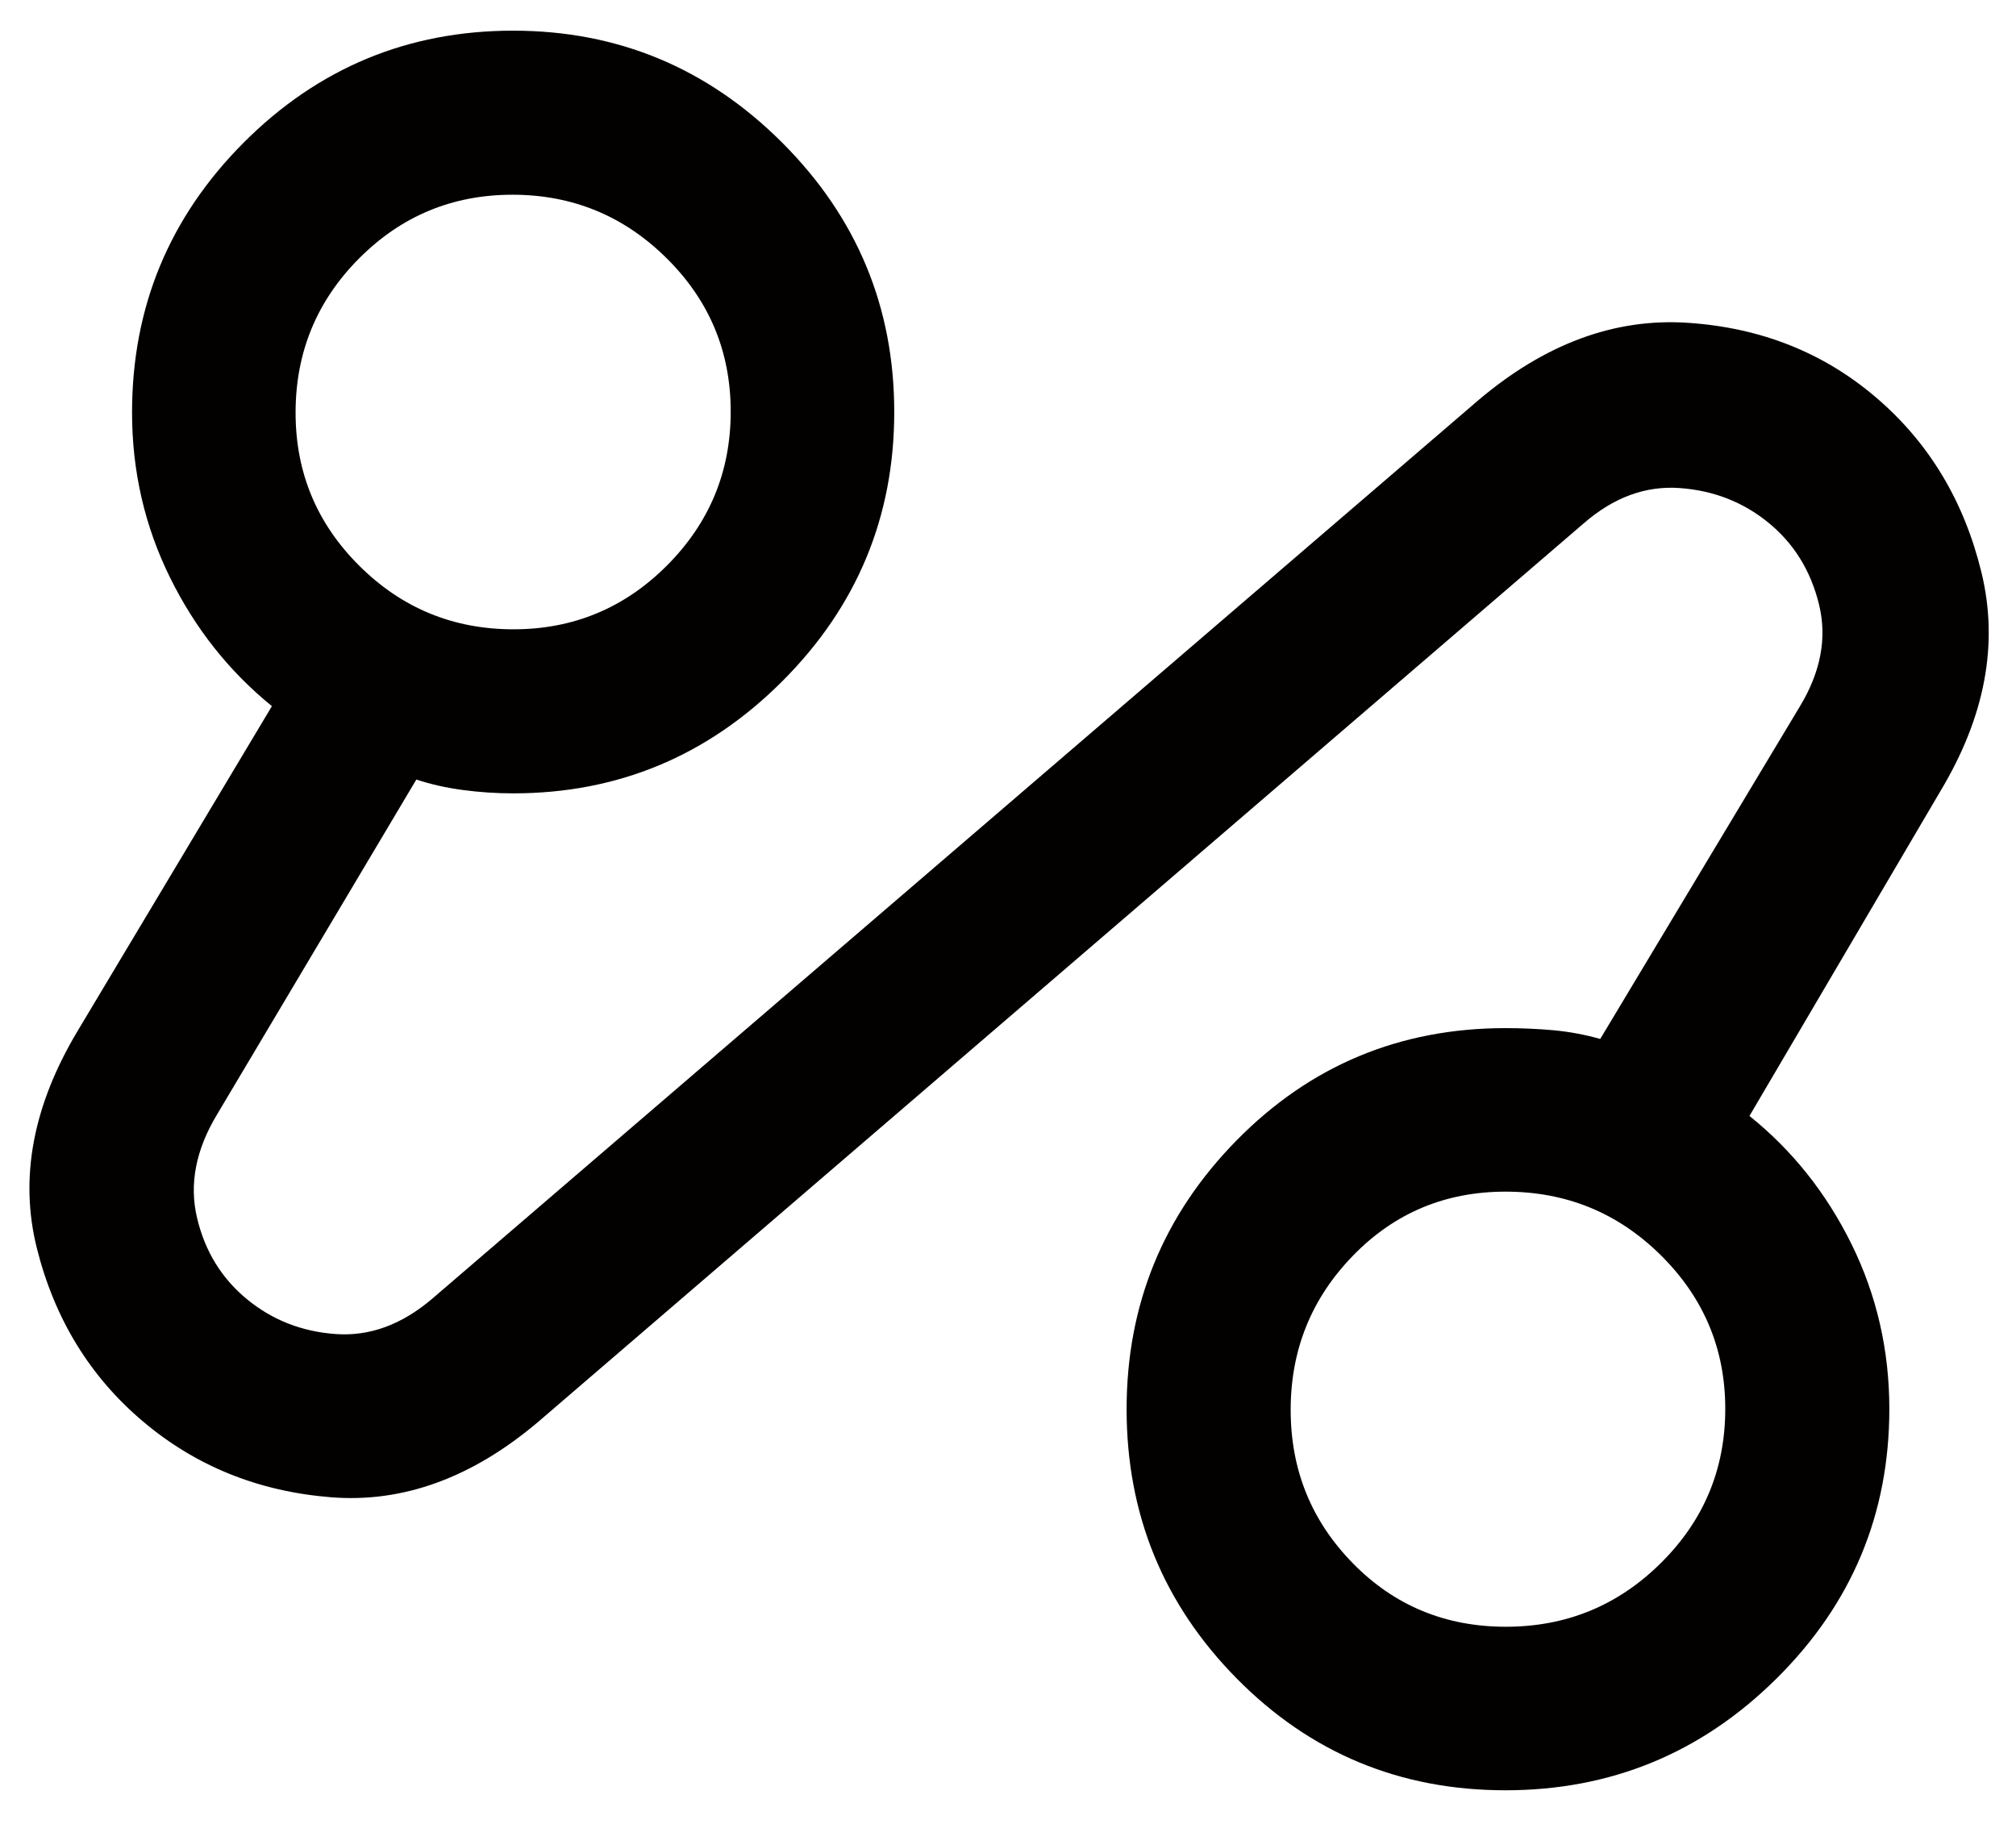 <svg width="42" height="38" viewBox="0 0 42 38" fill="none" xmlns="http://www.w3.org/2000/svg">
<path d="M11.222 29.615C9.841 30.788 8.397 31.315 6.892 31.194C5.386 31.073 4.081 30.547 2.979 29.615C1.876 28.683 1.14 27.483 0.77 26.014C0.4 24.546 0.685 23.03 1.625 21.466L5.665 14.712C4.773 13.988 4.064 13.093 3.539 12.026C3.014 10.96 2.751 9.816 2.751 8.593C2.751 6.399 3.527 4.525 5.078 2.97C6.629 1.416 8.5 0.639 10.69 0.639C12.871 0.639 14.74 1.417 16.296 2.972C17.852 4.528 18.63 6.399 18.63 8.584C18.63 10.769 17.852 12.64 16.296 14.195C14.74 15.751 12.871 16.529 10.69 16.529C10.343 16.529 9.995 16.506 9.648 16.46C9.3 16.414 8.976 16.341 8.674 16.241L4.522 23.219C4.079 23.954 3.94 24.67 4.104 25.368C4.268 26.066 4.615 26.632 5.144 27.067C5.672 27.502 6.29 27.744 6.997 27.794C7.703 27.844 8.374 27.597 9.009 27.054L30.79 8.346C32.179 7.165 33.635 6.625 35.157 6.725C36.68 6.825 37.991 7.345 39.089 8.285C40.188 9.225 40.918 10.438 41.28 11.925C41.642 13.412 41.357 14.931 40.425 16.483L36.447 23.25C37.339 23.966 38.048 24.856 38.573 25.92C39.098 26.985 39.361 28.13 39.361 29.354C39.361 31.546 38.578 33.418 37.012 34.97C35.446 36.523 33.563 37.299 31.363 37.299C29.164 37.299 27.299 36.523 25.767 34.972C24.236 33.421 23.471 31.55 23.471 29.36C23.471 27.179 24.236 25.31 25.767 23.754C27.299 22.198 29.165 21.42 31.366 21.42C31.701 21.42 32.032 21.435 32.36 21.464C32.688 21.494 33.014 21.554 33.338 21.646L37.49 14.73C37.933 14.003 38.068 13.29 37.895 12.589C37.723 11.888 37.372 11.322 36.843 10.89C36.315 10.459 35.697 10.218 34.991 10.168C34.285 10.118 33.622 10.361 33.004 10.895L11.222 29.615ZM10.698 13.111C11.945 13.111 13.011 12.668 13.896 11.781C14.78 10.895 15.223 9.827 15.223 8.576C15.223 7.325 14.778 6.26 13.887 5.379C12.998 4.498 11.927 4.057 10.677 4.057C9.426 4.057 8.36 4.5 7.479 5.386C6.598 6.272 6.158 7.343 6.158 8.598C6.158 9.845 6.601 10.909 7.487 11.789C8.372 12.67 9.443 13.111 10.698 13.111ZM31.372 33.892C32.633 33.892 33.71 33.449 34.603 32.563C35.496 31.678 35.943 30.607 35.943 29.352C35.943 28.105 35.496 27.039 34.603 26.154C33.71 25.269 32.632 24.827 31.366 24.827C30.11 24.827 29.049 25.272 28.186 26.162C27.321 27.052 26.889 28.123 26.889 29.373C26.889 30.624 27.321 31.69 28.186 32.571C29.049 33.452 30.112 33.892 31.372 33.892Z" fill="#030000"/>
</svg>
